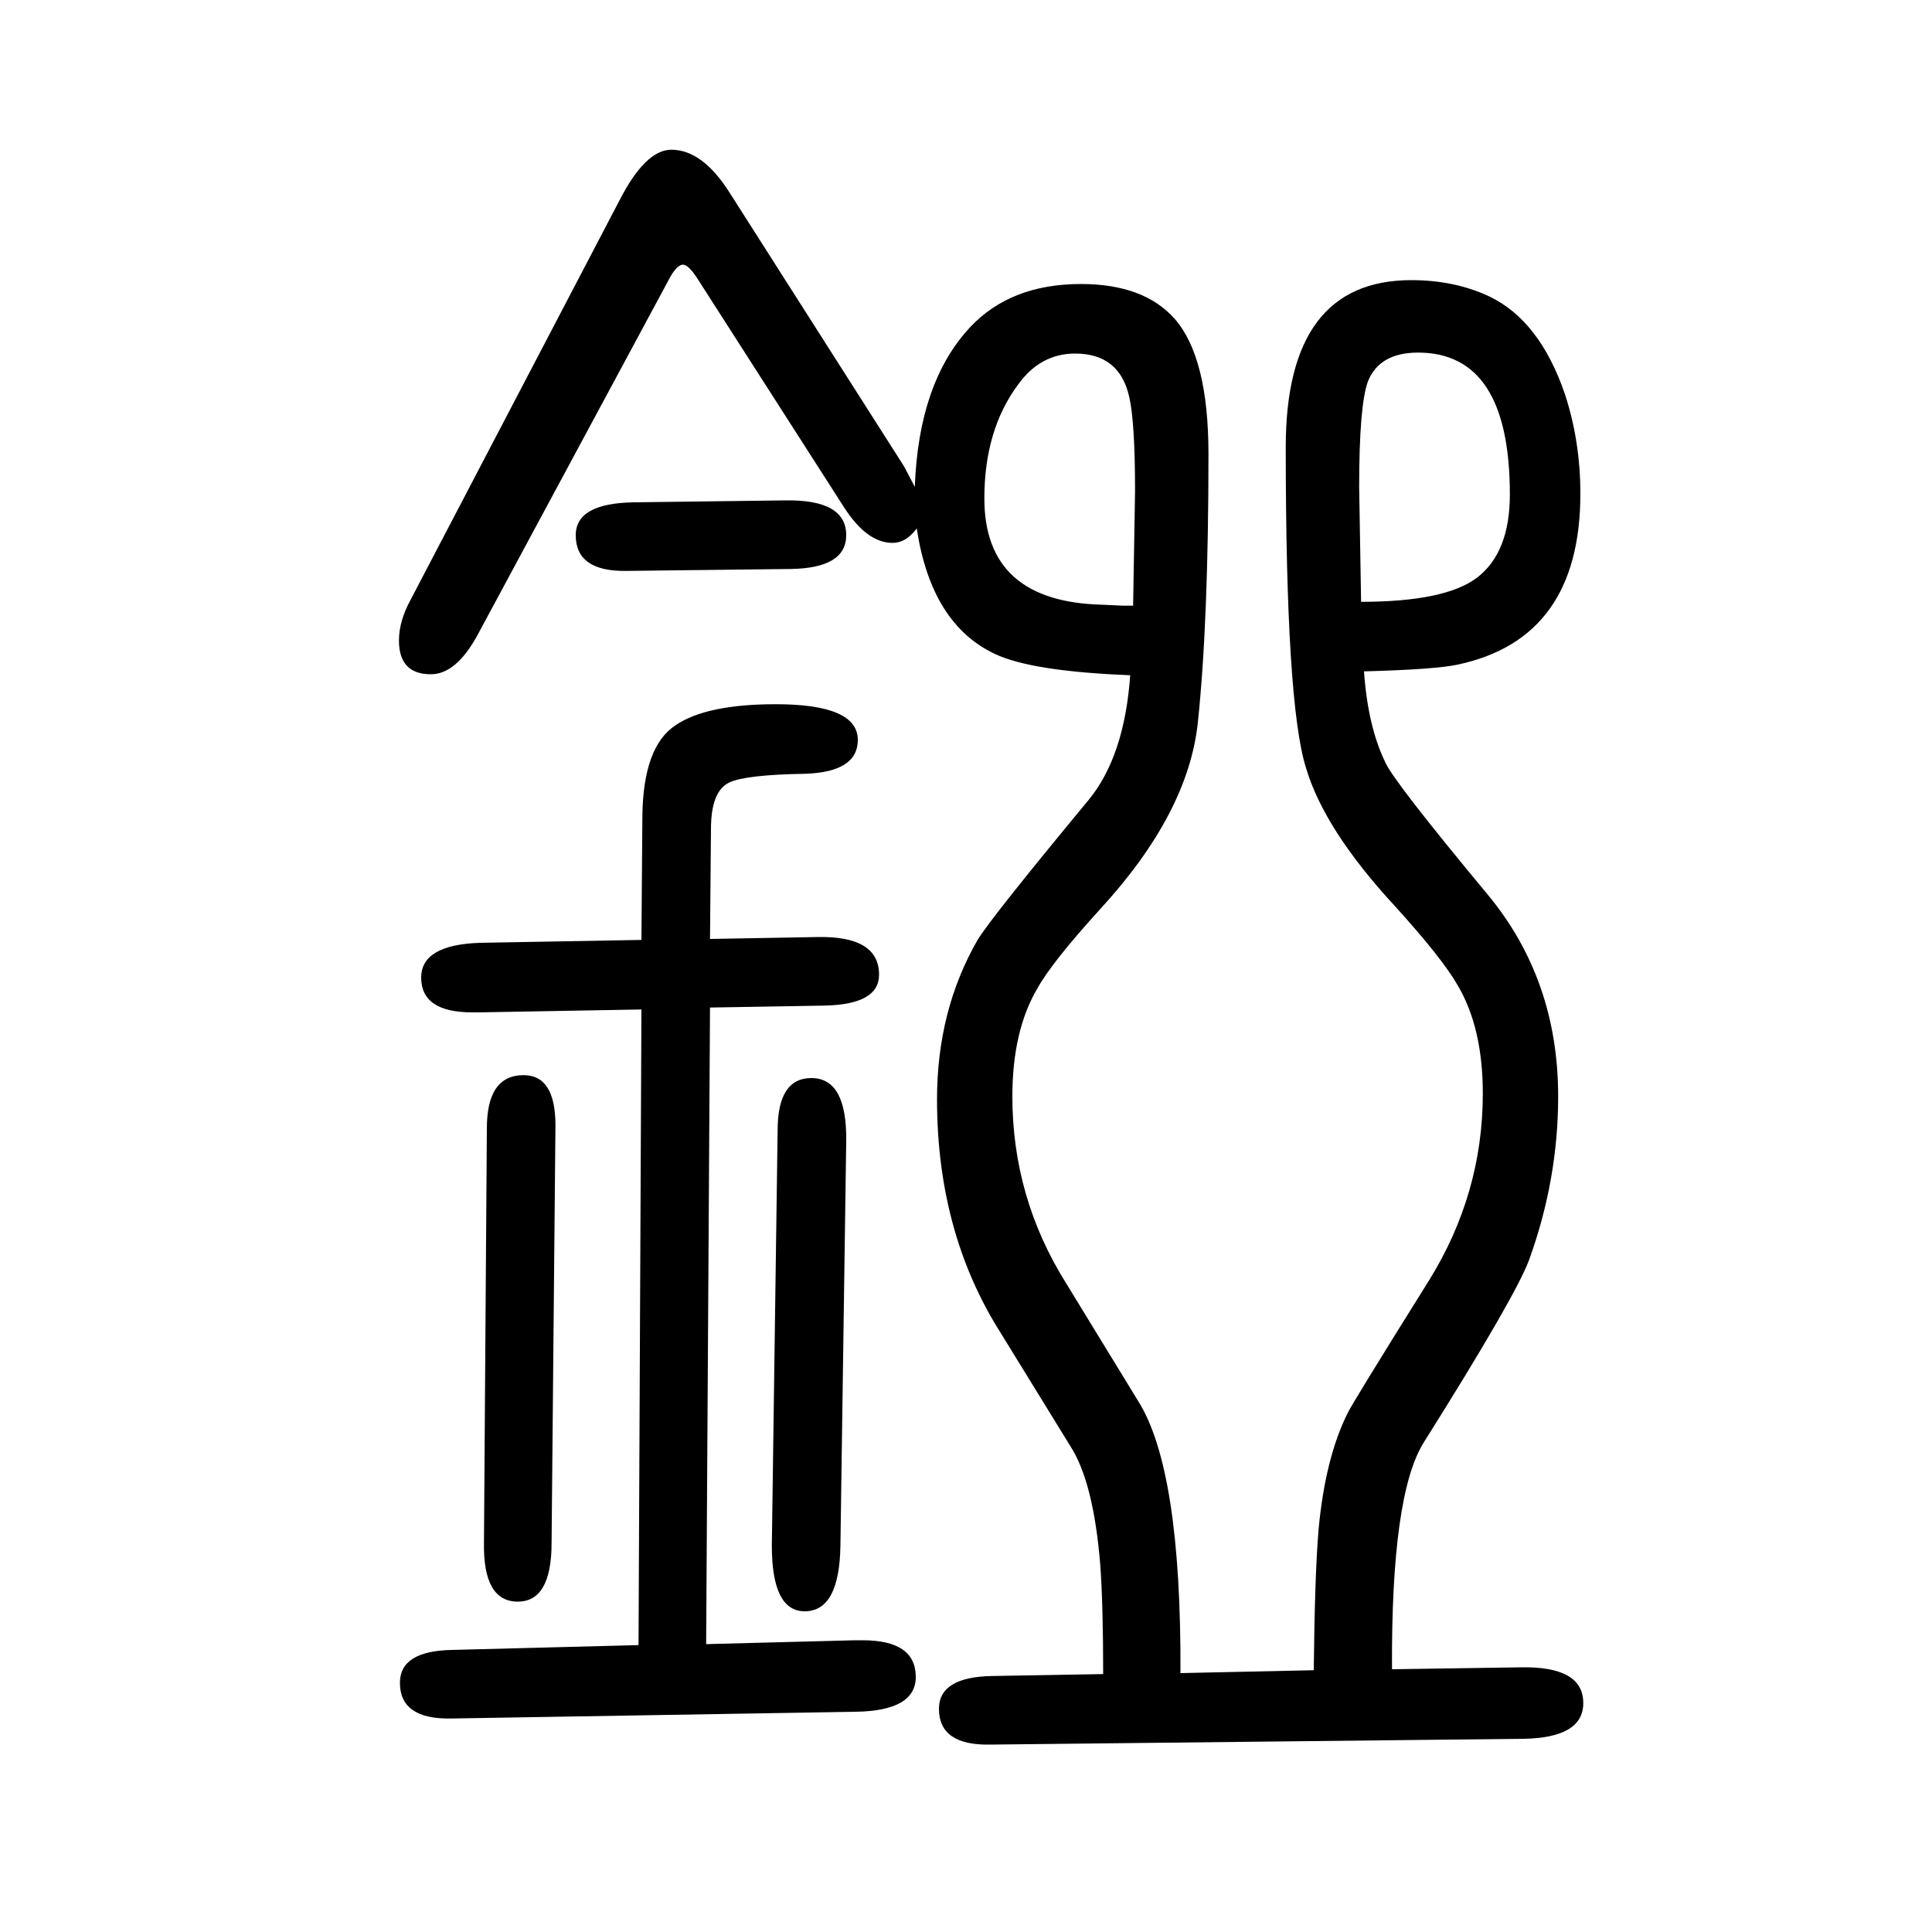 <svg xmlns="http://www.w3.org/2000/svg" xmlns:xlink="http://www.w3.org/1999/xlink" height="100" width="100" version="1.1"><path d="M1412 955q4 -57 22 -94q8 -19 106 -137q73 -88 73 -209q0 -86 -30 -169q-14 -38 -109 -189q-34 -54 -33 -235l134 2q64 1 64 -37q0 -36 -62 -37l-552 -6q-53 -1 -53 37q0 33 55 34l115 2q0 71 -3 113q-7 86 -31 123l-72 117q-66 104 -66 242q0 92 42 165q14 23 115 145
q37 45 43 129q-102 4 -140 22q-66 31 -81 130q-11 -15 -25 -15q-27 0 -51 38l-150 234q-10 16 -16 16q-7 0 -16 -18l-197 -366q-22 -40 -48 -40q-33 0 -33 35q0 20 12 42l216 413q27 53 54 53q32 0 60 -44l181 -284l11 -21q4 108 57 165q42 45 115 45q65 0 97 -36
q35 -40 35 -140q0 -174 -11 -278q-10 -94 -101 -193q-50 -55 -65 -82q-26 -44 -26 -112q0 -105 56 -194l74 -121q45 -71 44 -282l138 3q1 98 5 146q7 74 30 120q4 9 84 137q56 90 56 194q0 68 -26 112q-16 28 -65 82q-73 79 -92 143q-21 66 -21 332q0 173 130 173
q45 0 81 -17q52 -25 78 -101q16 -49 16 -103q0 -150 -127 -177q-23 -5 -97 -7zM1409 1027q87 0 120 25q34 26 34 86q0 147 -95 147q-40 0 -52 -30q-9 -25 -9 -109zM1173 1023l2 118q0 72 -6 98q-10 45 -56 45q-36 0 -59 -32q-35 -47 -35 -118q0 -107 122 -110q21 -1 22 -1h4
h6zM661 -53l3 658l-168 -3h-7q-53 0 -53 36q0 34 61 36l167 3l1 129q1 71 34 93q32 22 104 22q85 0 85 -37q0 -33 -54 -35q-62 -1 -79 -9q-19 -9 -19 -48l-1 -114l112 2q63 1 63 -39q0 -31 -57 -32l-118 -2l-4 -659l154 4h8q55 0 55 -38q0 -35 -62 -36l-419 -7
q-53 -1 -53 37q0 33 54 34zM575 485l-4 -432q0 -61 -35 -61q-36 0 -35 61l3 429q0 55 38 55q33 0 33 -52zM656 1130l157 2q63 1 63 -36q0 -34 -57 -35l-170 -2q-53 -1 -53 37q0 33 60 34zM876 468l-6 -418q-1 -68 -37 -68q-34 0 -34 68l6 430q0 54 35 54q37 0 36 -66z" style="" transform="scale(0.05 -0.05) translate(0 -1650)"/></svg>